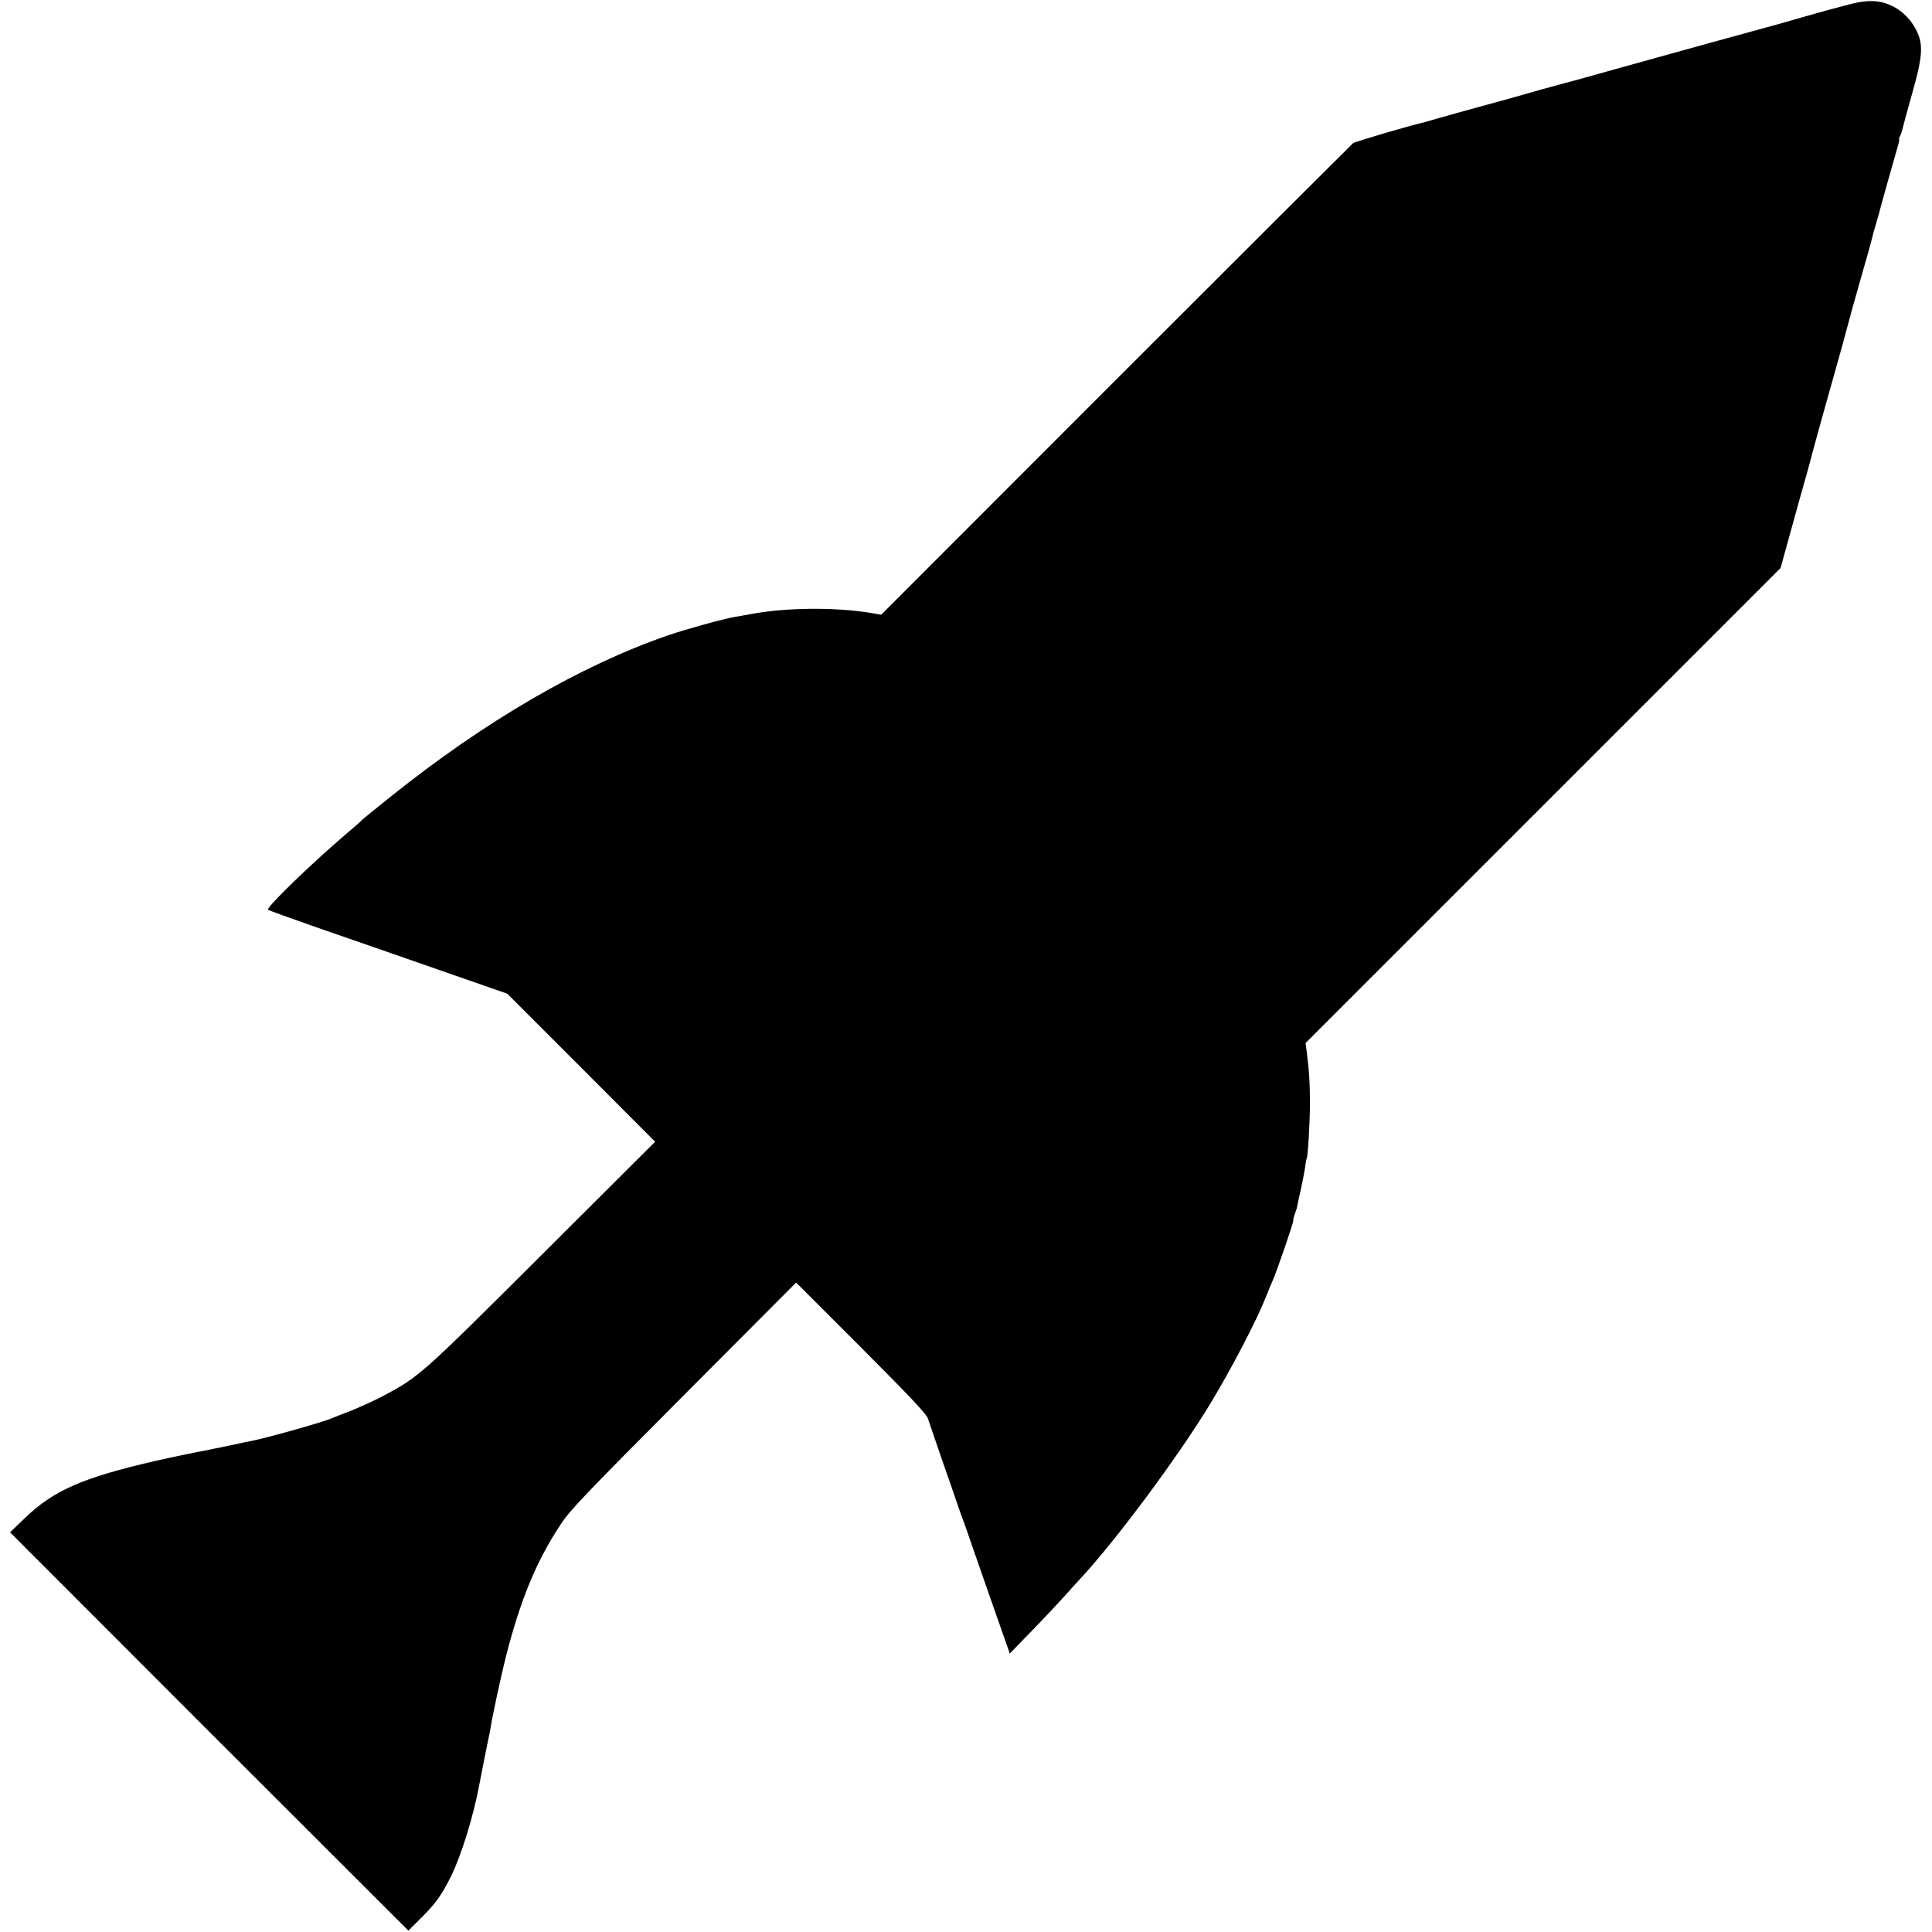 <?xml version="1.0" standalone="no"?>
<!DOCTYPE svg PUBLIC "-//W3C//DTD SVG 20010904//EN"
 "http://www.w3.org/TR/2001/REC-SVG-20010904/DTD/svg10.dtd">
<svg version="1.0" xmlns="http://www.w3.org/2000/svg"
 width="1151pt" height="1151pt" viewBox="0 0 1151 1151"
 preserveAspectRatio="xMidYMid meet">
<g transform="translate(0,1151) scale(0.1,-0.1)"
fill="#000000" stroke="none">
<path d="M11014 11483 c-49 -13 -105 -28 -124 -33 -19 -5 -91 -25 -160 -45
-69 -20 -132 -38 -140 -40 -21 -5 -754 -207 -960 -265 -147 -42 -326 -91 -344
-95 -11 -3 -60 -16 -110 -30 -156 -45 -186 -53 -376 -105 -102 -28 -210 -58
-240 -67 -30 -9 -59 -17 -65 -19 -76 -16 -423 -118 -434 -127 -8 -7 -644 -641
-1413 -1410 l-1398 -1399 -72 12 c-217 34 -507 30 -713 -10 -27 -5 -66 -12
-85 -15 -65 -10 -294 -74 -400 -110 -523 -181 -1090 -511 -1650 -959 -115 -92
-174 -140 -185 -152 -5 -6 -41 -37 -80 -70 -208 -177 -482 -442 -468 -454 4
-4 139 -52 298 -108 160 -55 478 -166 708 -246 l419 -146 441 -441 440 -441
-674 -672 c-722 -720 -730 -727 -949 -844 -52 -27 -138 -66 -190 -87 -52 -20
-104 -40 -115 -45 -48 -22 -387 -117 -475 -134 -14 -2 -59 -12 -100 -21 -41
-9 -86 -18 -100 -21 -14 -2 -36 -7 -50 -10 -14 -3 -36 -8 -50 -10 -14 -2 -36
-7 -50 -10 -14 -3 -38 -8 -55 -11 -16 -3 -97 -20 -180 -39 -424 -98 -597 -174
-769 -340 l-86 -83 1186 -1187 1187 -1186 69 69 c90 88 127 140 182 249 62
123 136 362 170 544 9 49 56 286 62 310 3 14 6 34 8 45 11 69 63 310 91 420
86 336 181 565 323 780 58 89 141 175 735 772 l670 672 388 -388 c290 -291
390 -396 397 -422 6 -19 42 -124 80 -234 39 -110 82 -236 97 -280 15 -44 31
-89 36 -100 4 -11 26 -72 47 -135 50 -144 188 -539 211 -603 l17 -48 130 134
c71 73 163 171 204 217 41 46 82 91 90 99 214 231 586 733 772 1041 128 212
273 491 328 629 11 30 30 74 40 97 24 51 131 364 125 364 -2 0 2 18 10 40 8
22 14 41 13 43 0 1 8 43 20 92 11 50 23 112 27 139 3 27 8 52 10 55 7 13 19
211 19 331 0 116 -5 197 -20 311 l-6 45 1415 1415 1415 1415 62 225 c34 123
75 271 92 329 16 58 31 113 33 123 2 9 29 106 59 215 116 412 137 488 141 505
2 10 7 27 10 37 3 10 8 27 10 37 2 10 33 122 69 248 37 127 68 239 70 250 2
11 12 47 22 80 10 33 19 65 20 70 2 12 99 357 113 403 5 17 8 32 5 32 -3 0 0
8 5 18 6 11 12 30 15 43 3 13 28 107 57 209 72 253 72 317 -3 427 -16 23 -48
55 -71 71 -88 61 -172 70 -303 35z"/>
</g>
</svg>
